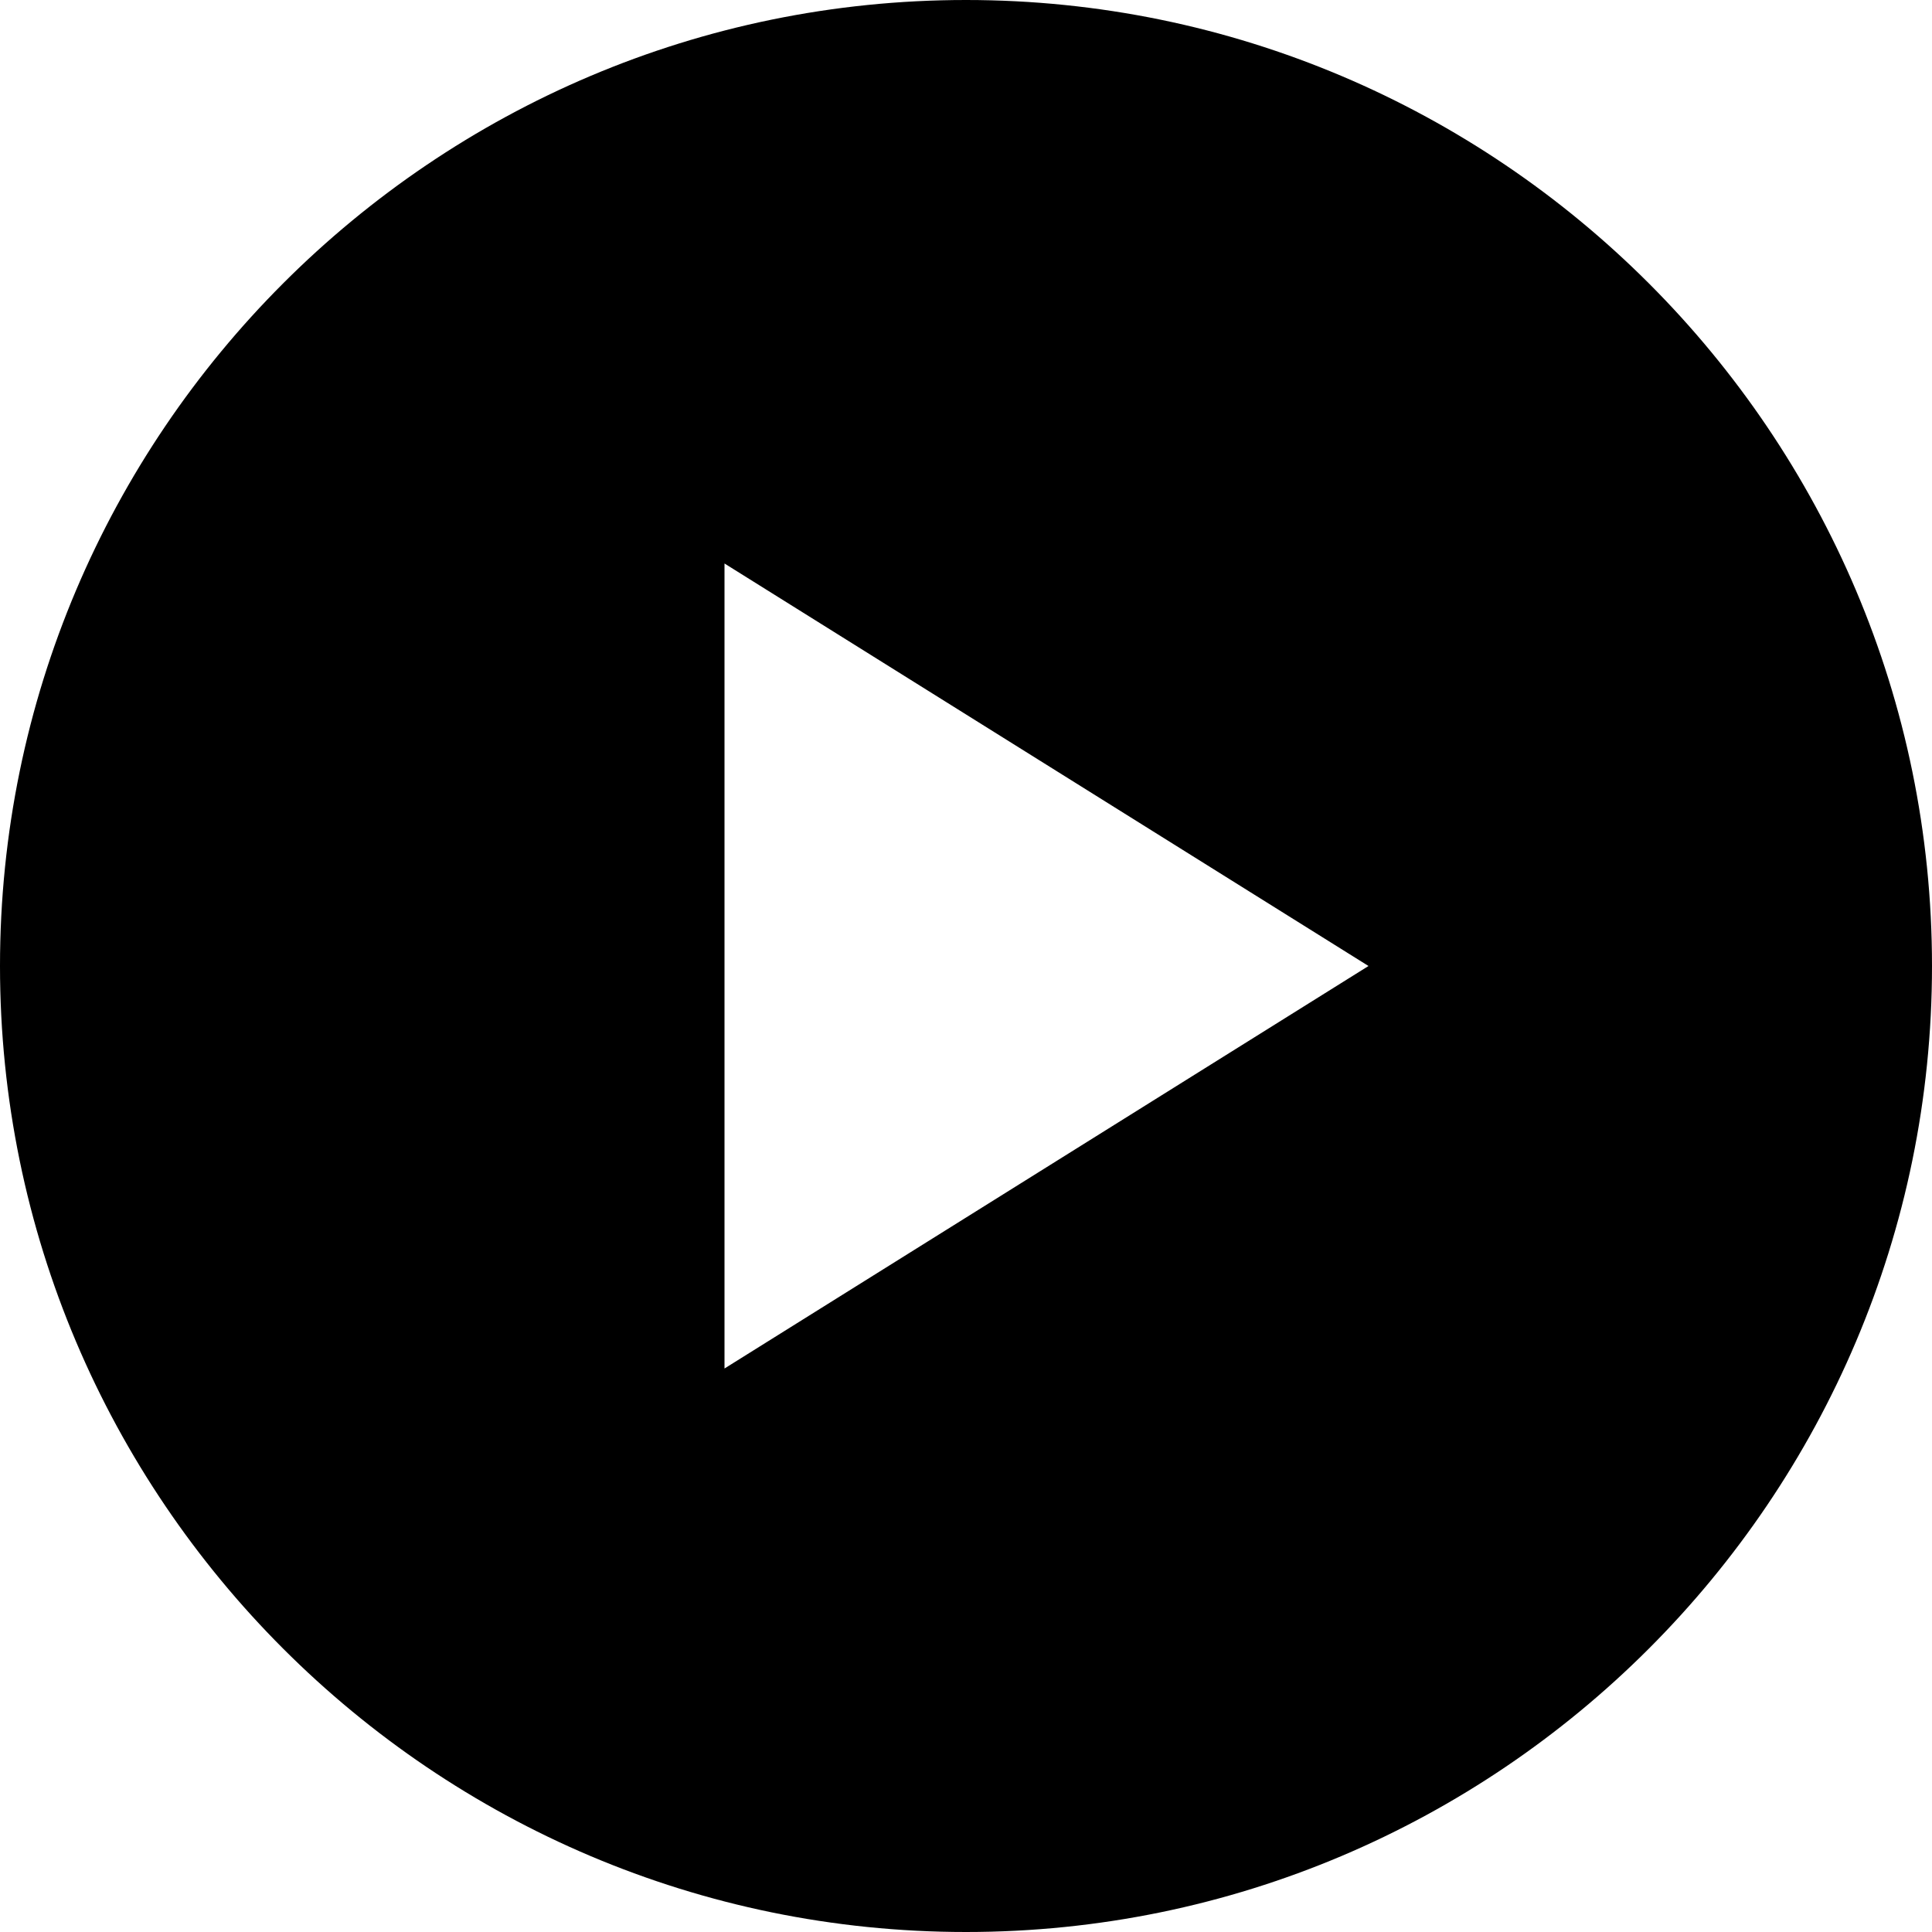 <svg xmlns="http://www.w3.org/2000/svg" viewBox="0 0 24 24" id="wpgb-icon">
  <path fill="currentColor" d="M12,0C5.383,0,0,5.383,0,12s5.383,12,12,12s12-5.383,12-12S18.617,0,12,0z M9,17V7l8,5L9,17z"></path>
</svg>
